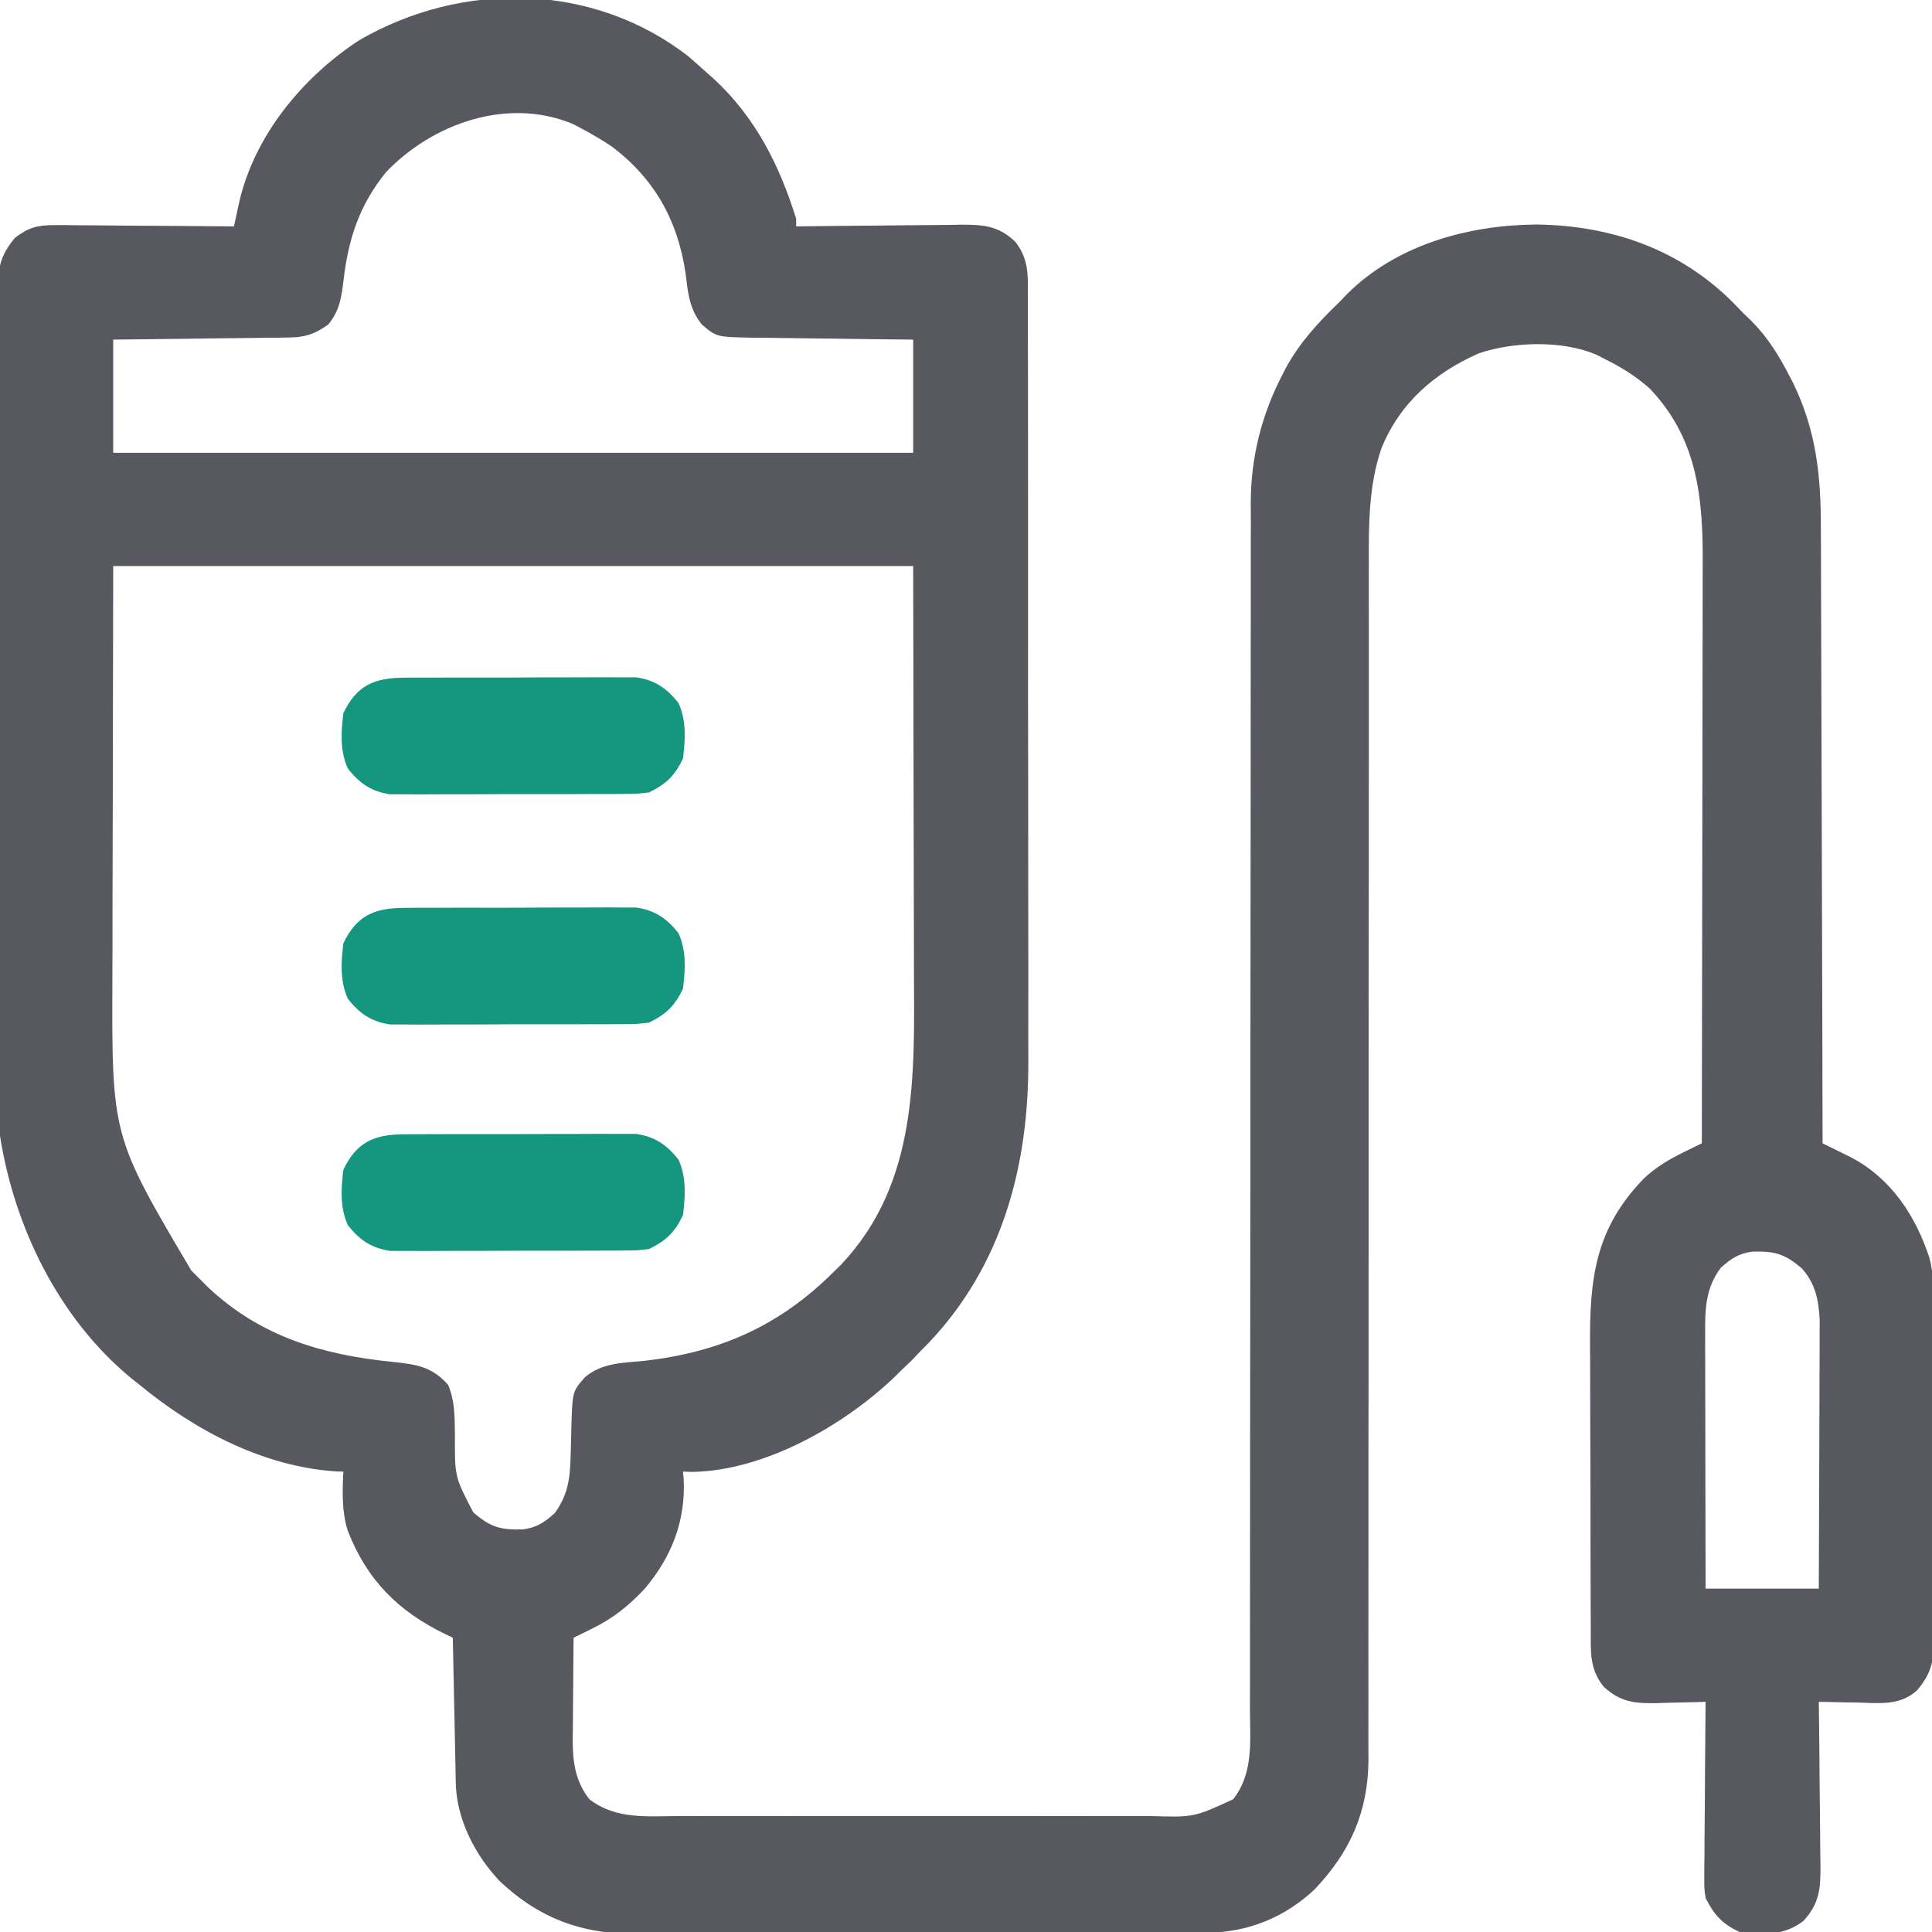 <svg width="77" height="77" viewBox="0 0 77 77" fill="none" xmlns="http://www.w3.org/2000/svg">
<g clip-path="url(#clip0_127_239)">
<path d="M27.437 2.247C27.669 2.447 27.897 2.65 28.123 2.857C28.237 2.957 28.35 3.057 28.467 3.16C30.121 4.697 31.07 6.594 31.732 8.723C31.732 8.822 31.732 8.921 31.732 9.023C31.828 9.022 31.924 9.021 32.023 9.019C33.023 9.006 34.024 8.997 35.024 8.99C35.397 8.987 35.77 8.983 36.143 8.978C36.68 8.971 37.217 8.967 37.754 8.965C37.92 8.962 38.087 8.959 38.258 8.955C39.162 8.955 39.764 8.977 40.455 9.625C40.999 10.313 40.97 10.936 40.965 11.775C40.966 11.987 40.966 11.987 40.967 12.203C40.969 12.677 40.968 13.151 40.967 13.625C40.968 13.964 40.969 14.304 40.97 14.644C40.973 15.567 40.973 16.491 40.972 17.415C40.971 18.186 40.972 18.959 40.973 19.73C40.975 21.658 40.975 23.585 40.973 25.513C40.971 27.182 40.973 28.851 40.977 30.52C40.981 32.237 40.982 33.954 40.981 35.671C40.981 36.633 40.981 37.596 40.984 38.559C40.986 39.466 40.985 40.373 40.983 41.28C40.982 41.611 40.982 41.942 40.984 42.273C41.002 46.453 39.948 50.442 36.993 53.54C36.895 53.639 36.797 53.738 36.695 53.84C36.574 53.967 36.453 54.094 36.329 54.225C36.202 54.346 36.074 54.467 35.943 54.592C35.844 54.69 35.745 54.788 35.643 54.89C33.614 56.825 30.48 58.603 27.621 58.663C27.423 58.658 27.423 58.658 27.221 58.652C27.234 58.797 27.234 58.797 27.247 58.946C27.33 60.614 26.766 62.057 25.688 63.326C25.041 64.014 24.43 64.503 23.577 64.919C23.442 64.986 23.308 65.052 23.169 65.12C23.016 65.194 23.016 65.194 22.859 65.27C22.852 65.957 22.846 66.645 22.843 67.332C22.841 67.566 22.839 67.799 22.837 68.033C22.833 68.37 22.831 68.707 22.83 69.044C22.828 69.147 22.827 69.25 22.825 69.356C22.825 70.246 22.936 70.997 23.489 71.708C24.559 72.54 25.86 72.381 27.152 72.377C27.374 72.377 27.597 72.378 27.819 72.379C28.42 72.38 29.021 72.379 29.622 72.378C30.253 72.378 30.883 72.378 31.514 72.379C32.572 72.379 33.63 72.379 34.689 72.377C35.911 72.376 37.133 72.376 38.355 72.378C39.406 72.379 40.457 72.379 41.508 72.379C42.135 72.378 42.762 72.378 43.389 72.379C43.979 72.38 44.568 72.379 45.158 72.377C45.374 72.377 45.59 72.377 45.805 72.378C47.585 72.432 47.585 72.432 49.15 71.708C49.963 70.662 49.822 69.416 49.817 68.15C49.817 67.937 49.818 67.723 49.818 67.51C49.82 66.925 49.819 66.34 49.818 65.755C49.817 65.123 49.818 64.491 49.819 63.86C49.821 62.765 49.821 61.671 49.821 60.577C49.82 58.992 49.822 57.408 49.824 55.823C49.828 53.249 49.831 50.675 49.833 48.101C49.833 47.947 49.833 47.793 49.834 47.634C49.835 45.45 49.836 43.266 49.836 41.082C49.837 40.928 49.837 40.775 49.837 40.616C49.837 40.463 49.837 40.309 49.837 40.151C49.837 37.588 49.84 35.025 49.845 32.462C49.848 30.882 49.849 29.302 49.847 27.723C49.846 26.639 49.847 25.556 49.85 24.472C49.852 23.848 49.852 23.224 49.85 22.599C49.849 22.026 49.849 21.453 49.853 20.881C49.854 20.578 49.852 20.275 49.849 19.973C49.864 18.226 50.272 16.578 51.067 15.02C51.143 14.871 51.143 14.871 51.22 14.718C51.783 13.665 52.535 12.855 53.389 12.031C53.548 11.865 53.548 11.865 53.711 11.695C55.687 9.749 58.508 8.975 61.209 8.948C64.204 8.978 66.956 9.929 69.088 12.076C69.218 12.21 69.347 12.344 69.48 12.482C69.591 12.589 69.702 12.695 69.816 12.804C70.463 13.461 70.905 14.178 71.323 14.992C71.394 15.13 71.394 15.13 71.467 15.27C72.398 17.186 72.577 18.999 72.57 21.085C72.572 21.354 72.573 21.622 72.575 21.891C72.579 22.613 72.58 23.335 72.58 24.058C72.58 24.815 72.584 25.572 72.587 26.33C72.594 27.761 72.597 29.192 72.599 30.623C72.601 32.254 72.607 33.884 72.613 35.514C72.625 38.866 72.633 42.217 72.639 45.568C72.794 45.644 72.794 45.644 72.952 45.722C73.088 45.789 73.223 45.856 73.363 45.925C73.497 45.991 73.632 46.057 73.77 46.125C75.38 46.97 76.35 48.461 76.902 50.146C77.07 50.806 77.064 51.456 77.061 52.134C77.062 52.365 77.062 52.365 77.064 52.601C77.067 53.107 77.066 53.613 77.065 54.119C77.066 54.472 77.067 54.826 77.068 55.179C77.069 55.917 77.069 56.656 77.067 57.395C77.065 58.341 77.068 59.287 77.073 60.233C77.076 60.962 77.076 61.691 77.075 62.42C77.075 62.769 77.076 63.117 77.077 63.466C77.08 63.954 77.078 64.441 77.075 64.928C77.077 65.072 77.078 65.216 77.08 65.364C77.07 66.233 76.965 66.707 76.398 67.375C75.709 67.994 74.894 67.877 74.02 67.854C73.873 67.852 73.726 67.85 73.574 67.848C73.212 67.843 72.85 67.835 72.488 67.826C72.49 67.922 72.491 68.018 72.492 68.117C72.506 69.117 72.515 70.118 72.521 71.118C72.524 71.491 72.528 71.864 72.534 72.237C72.541 72.774 72.544 73.311 72.547 73.848C72.55 74.014 72.553 74.18 72.556 74.352C72.557 75.283 72.519 75.844 71.887 76.549C71.101 77.159 70.284 77.116 69.33 77C68.635 76.671 68.321 76.323 67.977 75.647C67.922 75.259 67.922 75.259 67.925 74.843C67.925 74.687 67.925 74.53 67.925 74.369C67.929 74.118 67.929 74.118 67.933 73.862C67.933 73.69 67.934 73.517 67.934 73.34C67.937 72.79 67.943 72.24 67.948 71.689C67.951 71.316 67.953 70.943 67.954 70.569C67.96 69.655 67.967 68.741 67.977 67.826C67.886 67.829 67.795 67.832 67.701 67.836C67.285 67.848 66.87 67.856 66.454 67.864C66.311 67.869 66.168 67.874 66.02 67.879C65.142 67.891 64.593 67.845 63.916 67.225C63.344 66.519 63.399 65.821 63.402 64.955C63.4 64.802 63.399 64.65 63.398 64.493C63.394 63.989 63.394 63.485 63.394 62.981C63.393 62.629 63.392 62.278 63.391 61.926C63.389 61.188 63.389 60.45 63.389 59.712C63.39 58.771 63.386 57.83 63.38 56.888C63.376 56.161 63.375 55.435 63.376 54.708C63.376 54.361 63.374 54.014 63.371 53.667C63.353 50.969 63.562 48.987 65.518 46.966C66.005 46.514 66.512 46.21 67.109 45.919C67.243 45.852 67.378 45.786 67.517 45.718C67.619 45.669 67.721 45.619 67.826 45.568C67.833 42.308 67.838 39.047 67.842 35.787C67.843 34.273 67.845 32.759 67.849 31.245C67.852 29.925 67.854 28.604 67.854 27.284C67.855 26.585 67.856 25.887 67.858 25.189C67.86 24.53 67.861 23.871 67.86 23.212C67.86 22.972 67.861 22.731 67.862 22.491C67.874 19.836 67.665 17.499 65.751 15.486C65.189 14.983 64.59 14.619 63.916 14.287C63.816 14.236 63.717 14.185 63.615 14.132C62.253 13.557 60.327 13.614 58.944 14.08C57.174 14.857 55.783 16.065 55.05 17.885C54.547 19.363 54.548 20.933 54.555 22.477C54.555 22.69 54.554 22.902 54.554 23.115C54.553 23.693 54.554 24.271 54.555 24.849C54.556 25.475 54.555 26.101 54.555 26.727C54.554 27.809 54.554 28.892 54.555 29.975C54.556 31.688 54.555 33.4 54.553 35.113C54.552 35.7 54.551 36.287 54.55 36.874C54.55 37.021 54.55 37.167 54.55 37.318C54.548 38.985 54.547 40.651 54.546 42.318C54.546 42.47 54.546 42.622 54.546 42.779C54.545 45.247 54.545 47.714 54.546 50.182C54.547 52.72 54.545 55.257 54.54 57.795C54.538 59.358 54.537 60.921 54.54 62.484C54.542 63.555 54.541 64.627 54.538 65.698C54.536 66.315 54.536 66.933 54.539 67.55C54.541 68.116 54.54 68.682 54.537 69.249C54.535 69.548 54.538 69.847 54.541 70.147C54.52 72.224 53.813 73.802 52.399 75.296C51.221 76.408 49.742 77.016 48.142 77.023C48.038 77.024 47.934 77.025 47.827 77.025C47.478 77.027 47.129 77.028 46.78 77.029C46.529 77.03 46.279 77.031 46.029 77.033C45.207 77.037 44.384 77.039 43.562 77.041C43.279 77.042 42.995 77.043 42.711 77.044C41.531 77.047 40.351 77.05 39.17 77.051C37.482 77.054 35.794 77.059 34.105 77.067C32.916 77.073 31.728 77.076 30.539 77.077C29.83 77.078 29.121 77.079 28.412 77.084C27.744 77.089 27.076 77.09 26.407 77.088C26.163 77.088 25.92 77.089 25.676 77.092C23.362 77.115 21.604 76.569 19.901 74.957C18.932 73.931 18.196 72.497 18.166 71.075C18.162 70.88 18.162 70.88 18.157 70.682C18.155 70.544 18.152 70.406 18.15 70.263C18.145 70.049 18.145 70.049 18.14 69.831C18.13 69.376 18.122 68.921 18.113 68.465C18.106 68.157 18.1 67.848 18.093 67.539C18.077 66.782 18.062 66.026 18.047 65.27C17.947 65.223 17.848 65.176 17.746 65.127C15.861 64.215 14.616 62.96 13.855 60.993C13.618 60.221 13.645 59.451 13.685 58.652C13.605 58.65 13.524 58.648 13.441 58.646C10.528 58.469 7.777 57.02 5.564 55.193C5.448 55.101 5.331 55.009 5.211 54.914C2.339 52.535 0.571 48.909 -4.87268e-05 45.268C-0.039 44.767 -0.042 44.27 -0.04 43.768C-0.041 43.554 -0.041 43.554 -0.042 43.334C-0.044 42.859 -0.044 42.384 -0.044 41.908C-0.045 41.566 -0.046 41.223 -0.047 40.881C-0.049 39.954 -0.05 39.027 -0.05 38.099C-0.051 37.52 -0.051 36.941 -0.052 36.361C-0.055 34.444 -0.056 32.527 -0.056 30.609C-0.056 30.506 -0.056 30.403 -0.056 30.297C-0.056 30.194 -0.056 30.09 -0.056 29.984C-0.056 28.308 -0.059 26.632 -0.063 24.956C-0.067 23.233 -0.069 21.51 -0.069 19.788C-0.069 18.821 -0.07 17.855 -0.073 16.888C-0.076 15.98 -0.076 15.072 -0.074 14.164C-0.073 13.831 -0.074 13.497 -0.076 13.164C-0.078 12.709 -0.077 12.255 -0.074 11.8C-0.076 11.668 -0.078 11.536 -0.079 11.4C-0.07 10.585 0.059 10.12 0.602 9.475C1.131 9.067 1.508 8.968 2.171 8.972C2.33 8.972 2.49 8.972 2.654 8.972C2.824 8.975 2.995 8.977 3.17 8.979C3.346 8.98 3.522 8.981 3.703 8.981C4.264 8.984 4.825 8.99 5.386 8.995C5.766 8.998 6.147 9 6.528 9.001C7.46 9.006 8.392 9.014 9.324 9.023C9.344 8.931 9.364 8.839 9.385 8.744C9.411 8.622 9.438 8.501 9.465 8.376C9.491 8.255 9.517 8.135 9.544 8.011C10.169 5.366 12.079 3.061 14.325 1.598C18.431 -0.775 23.635 -0.705 27.437 2.247ZM15.377 6.871C14.31 8.195 13.883 9.527 13.689 11.191C13.607 11.87 13.53 12.387 13.084 12.934C12.55 13.311 12.18 13.442 11.529 13.45C11.372 13.453 11.216 13.456 11.055 13.459C10.804 13.46 10.804 13.46 10.548 13.462C10.375 13.464 10.203 13.467 10.025 13.47C9.475 13.478 8.925 13.483 8.375 13.488C8.001 13.493 7.628 13.498 7.255 13.504C6.34 13.517 5.426 13.526 4.512 13.535C4.512 15.024 4.512 16.513 4.512 18.047C15.033 18.047 25.554 18.047 36.395 18.047C36.395 16.558 36.395 15.069 36.395 13.535C35.849 13.53 35.305 13.524 34.743 13.518C34.215 13.511 33.687 13.504 33.159 13.496C32.792 13.491 32.425 13.486 32.058 13.483C31.531 13.478 31.003 13.47 30.476 13.462C30.312 13.461 30.148 13.46 29.979 13.459C28.556 13.431 28.556 13.431 27.973 12.934C27.468 12.307 27.419 11.665 27.324 10.894C27.014 8.801 26.11 7.157 24.407 5.855C24.001 5.583 23.592 5.342 23.16 5.113C23.006 5.032 23.006 5.032 22.849 4.949C20.245 3.848 17.227 4.92 15.377 6.871ZM4.512 22.559C4.505 25.881 4.499 29.203 4.493 32.625C4.49 33.67 4.487 34.715 4.485 35.791C4.484 36.736 4.484 36.736 4.483 37.682C4.483 38.099 4.482 38.517 4.48 38.934C4.454 45.277 4.454 45.277 7.623 50.635C7.795 50.807 7.795 50.807 7.971 50.983C8.131 51.143 8.131 51.143 8.294 51.306C10.389 53.28 12.868 54.002 15.662 54.28C16.59 54.377 17.225 54.467 17.863 55.199C18.136 55.86 18.121 56.497 18.131 57.205C18.123 58.858 18.123 58.858 18.865 60.279C19.558 60.871 19.94 60.975 20.828 60.956C21.384 60.886 21.695 60.679 22.107 60.307C22.628 59.606 22.722 58.921 22.741 58.065C22.745 57.928 22.749 57.792 22.754 57.651C22.761 57.366 22.768 57.081 22.774 56.797C22.819 55.455 22.819 55.455 23.311 54.893C23.994 54.305 24.838 54.32 25.698 54.235C28.704 53.883 31.068 52.846 33.236 50.682C33.377 50.544 33.377 50.544 33.521 50.403C36.615 47.134 36.442 42.803 36.425 38.608C36.423 38.098 36.423 37.588 36.423 37.077C36.421 35.593 36.417 34.109 36.413 32.625C36.404 27.642 36.404 27.642 36.395 22.559C25.873 22.559 15.352 22.559 4.512 22.559ZM68.578 50.531C67.971 51.348 67.954 52.169 67.959 53.156C67.959 53.266 67.959 53.376 67.959 53.49C67.96 53.852 67.961 54.214 67.962 54.576C67.962 54.828 67.962 55.08 67.963 55.331C67.963 55.993 67.965 56.654 67.966 57.316C67.968 57.991 67.968 58.666 67.969 59.342C67.971 60.666 67.973 61.99 67.977 63.315C69.465 63.315 70.954 63.315 72.488 63.315C72.495 61.862 72.501 60.41 72.504 58.957C72.505 58.283 72.507 57.608 72.511 56.934C72.514 56.282 72.516 55.631 72.517 54.98C72.517 54.731 72.518 54.483 72.52 54.235C72.522 53.887 72.522 53.539 72.522 53.19C72.523 52.992 72.524 52.794 72.524 52.59C72.472 51.78 72.358 51.179 71.821 50.559C71.127 49.967 70.745 49.863 69.858 49.882C69.301 49.952 68.99 50.159 68.578 50.531Z" fill="#575860"/>
<path d="M16.104 45.207C16.208 45.206 16.313 45.205 16.42 45.204C16.763 45.201 17.106 45.202 17.449 45.202C17.689 45.202 17.928 45.201 18.168 45.2C18.669 45.199 19.171 45.199 19.672 45.2C20.314 45.202 20.955 45.199 21.597 45.195C22.091 45.192 22.586 45.192 23.08 45.193C23.317 45.193 23.553 45.192 23.789 45.19C24.121 45.188 24.451 45.19 24.783 45.192C25.065 45.192 25.065 45.192 25.353 45.192C26.106 45.303 26.584 45.63 27.047 46.227C27.361 46.941 27.314 47.662 27.221 48.426C26.893 49.118 26.547 49.446 25.867 49.779C25.372 49.838 25.372 49.838 24.802 49.84C24.698 49.841 24.594 49.842 24.486 49.843C24.143 49.846 23.8 49.845 23.457 49.844C23.217 49.845 22.978 49.846 22.738 49.847C22.237 49.848 21.735 49.848 21.234 49.846C20.592 49.845 19.951 49.848 19.31 49.852C18.815 49.855 18.321 49.855 17.826 49.854C17.59 49.854 17.353 49.855 17.117 49.857C16.786 49.859 16.455 49.857 16.124 49.855C15.935 49.855 15.747 49.855 15.554 49.855C14.8 49.744 14.322 49.417 13.859 48.82C13.545 48.106 13.592 47.385 13.685 46.621C14.21 45.515 14.918 45.212 16.104 45.207Z" fill="#14967F"/>
<path d="M16.104 36.183C16.208 36.182 16.313 36.181 16.42 36.18C16.763 36.178 17.106 36.178 17.449 36.179C17.689 36.178 17.928 36.177 18.168 36.176C18.669 36.175 19.171 36.175 19.672 36.177C20.314 36.179 20.955 36.176 21.597 36.171C22.091 36.169 22.586 36.169 23.08 36.169C23.317 36.169 23.553 36.169 23.789 36.167C24.121 36.164 24.451 36.166 24.783 36.169C25.065 36.169 25.065 36.169 25.353 36.169C26.106 36.279 26.584 36.606 27.047 37.203C27.361 37.918 27.314 38.639 27.221 39.402C26.893 40.094 26.547 40.422 25.867 40.756C25.372 40.814 25.372 40.814 24.802 40.817C24.698 40.818 24.594 40.819 24.486 40.82C24.143 40.822 23.8 40.822 23.457 40.821C23.217 40.822 22.978 40.822 22.738 40.823C22.237 40.825 21.735 40.824 21.234 40.823C20.592 40.821 19.951 40.824 19.31 40.829C18.815 40.831 18.321 40.831 17.826 40.831C17.59 40.83 17.353 40.831 17.117 40.833C16.786 40.836 16.455 40.834 16.124 40.831C15.935 40.831 15.747 40.831 15.554 40.831C14.8 40.721 14.322 40.394 13.859 39.797C13.545 39.082 13.592 38.361 13.685 37.598C14.21 36.491 14.918 36.188 16.104 36.183Z" fill="#14967F"/>
<path d="M16.104 27.009C16.208 27.009 16.313 27.008 16.42 27.006C16.763 27.004 17.106 27.004 17.449 27.005C17.689 27.004 17.928 27.004 18.168 27.003C18.669 27.001 19.171 27.002 19.672 27.003C20.314 27.005 20.955 27.002 21.597 26.997C22.091 26.995 22.586 26.995 23.08 26.996C23.317 26.996 23.553 26.995 23.789 26.993C24.121 26.991 24.451 26.992 24.783 26.995C25.065 26.995 25.065 26.995 25.353 26.995C26.106 27.105 26.584 27.433 27.047 28.03C27.361 28.744 27.314 29.465 27.221 30.229C26.893 30.921 26.547 31.248 25.867 31.582C25.372 31.64 25.372 31.64 24.802 31.643C24.698 31.644 24.594 31.645 24.486 31.646C24.143 31.649 23.8 31.648 23.457 31.647C23.217 31.648 22.978 31.649 22.738 31.65C22.237 31.651 21.735 31.651 21.234 31.649C20.592 31.647 19.951 31.65 19.31 31.655C18.815 31.657 18.321 31.657 17.826 31.657C17.59 31.657 17.353 31.657 17.117 31.659C16.786 31.662 16.455 31.66 16.124 31.657C15.935 31.657 15.747 31.657 15.554 31.657C14.8 31.547 14.322 31.22 13.859 30.623C13.545 29.908 13.592 29.187 13.685 28.424C14.21 27.318 14.918 27.015 16.104 27.009Z" fill="#14967F"/>
</g>
<defs>
<clipPath id="clip0_127_239">
<rect width="77" height="77" fill="white"/>
</clipPath>
</defs>
</svg>
